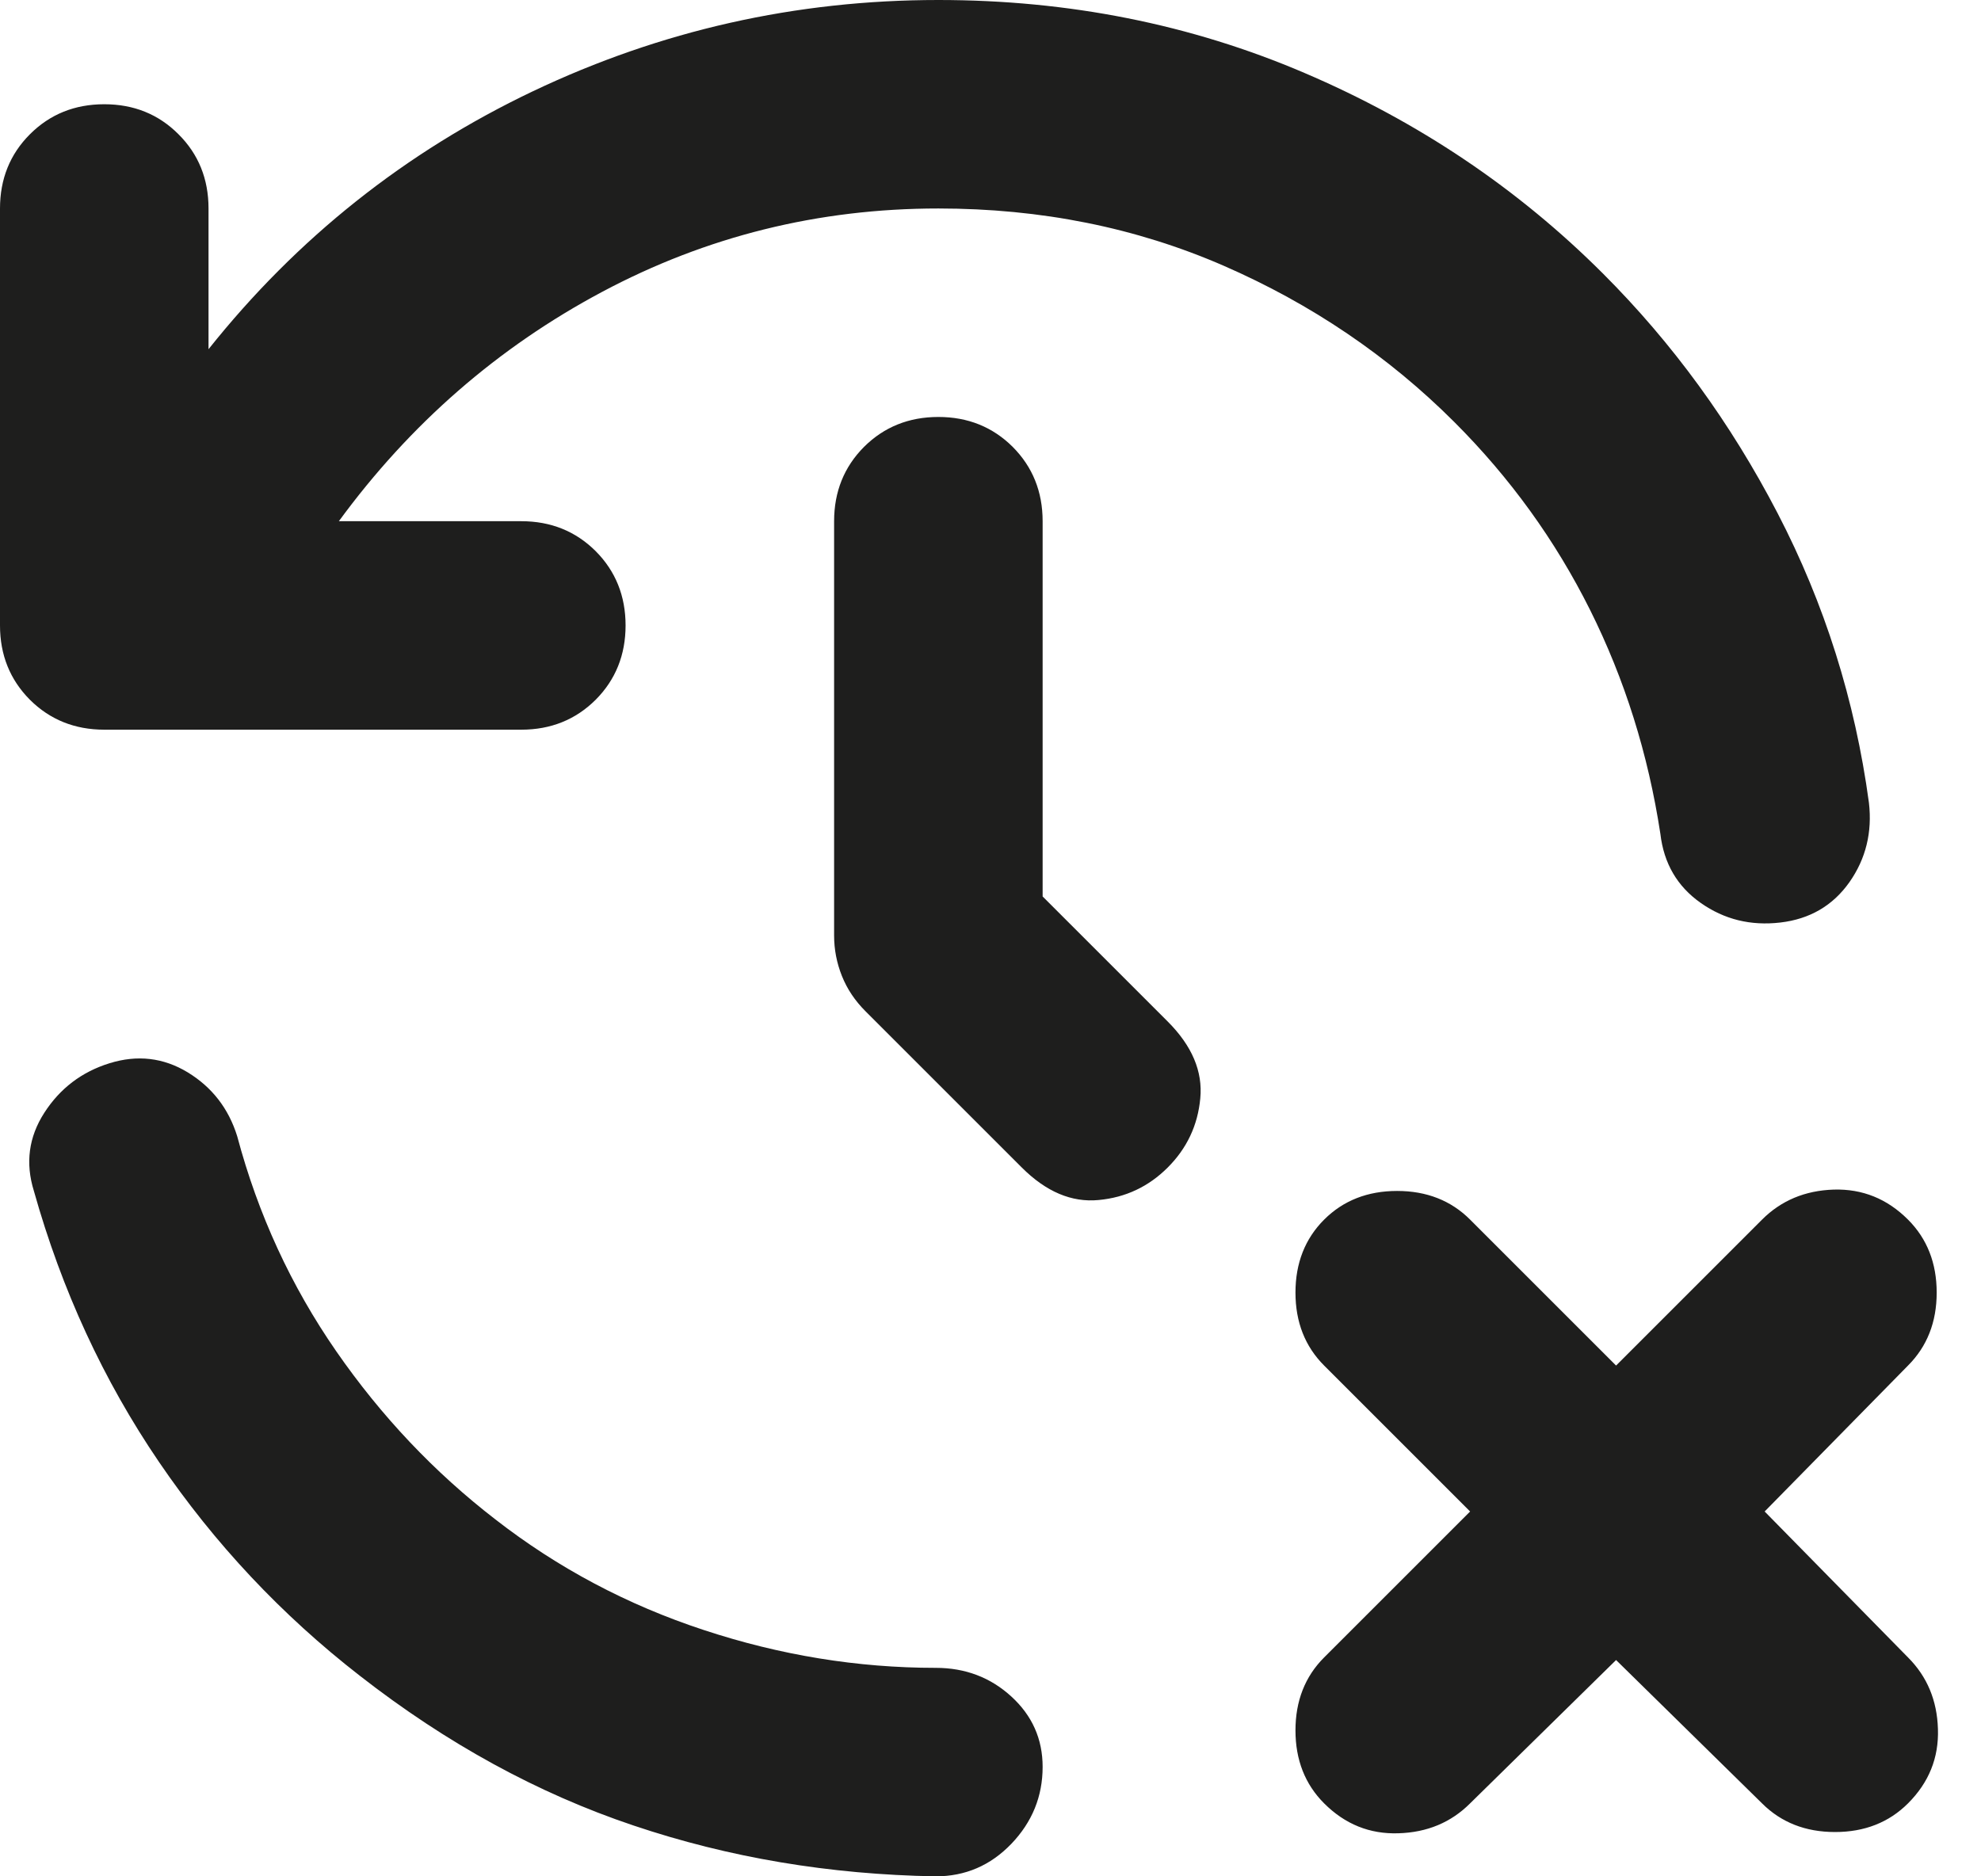 <?xml version="1.0" encoding="utf-8"?>
<svg xmlns="http://www.w3.org/2000/svg" fill="none" height="100%" overflow="visible" preserveAspectRatio="none" style="display: block;" viewBox="0 0 19 18" width="100%">
<path d="M10 16.95C10 17.233 9.9 17.479 9.7 17.688C9.5 17.896 9.258 18 8.975 18C7.958 17.983 6.992 17.821 6.075 17.512C5.158 17.204 4.283 16.725 3.45 16.075C2.7 15.492 2.058 14.808 1.525 14.025C0.992 13.242 0.592 12.375 0.325 11.425C0.242 11.158 0.275 10.908 0.425 10.675C0.575 10.442 0.783 10.283 1.05 10.2C1.317 10.117 1.567 10.146 1.8 10.287C2.033 10.429 2.192 10.633 2.275 10.9C2.475 11.65 2.792 12.338 3.225 12.963C3.658 13.588 4.167 14.125 4.75 14.575C5.35 15.042 6.017 15.396 6.75 15.637C7.483 15.879 8.225 16 8.975 16C9.258 16 9.5 16.092 9.7 16.275C9.9 16.458 10 16.683 10 16.95ZM15.5 15.925L14.1 17.3C13.917 17.483 13.688 17.579 13.412 17.587C13.137 17.596 12.9 17.5 12.7 17.3C12.517 17.117 12.425 16.883 12.425 16.6C12.425 16.317 12.517 16.083 12.7 15.9L14.1 14.5L12.7 13.1C12.517 12.917 12.425 12.683 12.425 12.4C12.425 12.117 12.517 11.883 12.7 11.7C12.883 11.517 13.117 11.425 13.4 11.425C13.683 11.425 13.917 11.517 14.1 11.7L15.5 13.1L16.9 11.7C17.083 11.517 17.312 11.421 17.587 11.412C17.863 11.404 18.1 11.5 18.3 11.7C18.483 11.883 18.575 12.117 18.575 12.4C18.575 12.683 18.483 12.917 18.3 13.1L16.925 14.5L18.3 15.9C18.483 16.083 18.579 16.312 18.587 16.587C18.596 16.863 18.5 17.1 18.3 17.3C18.117 17.483 17.883 17.575 17.6 17.575C17.317 17.575 17.083 17.483 16.9 17.3L15.5 15.925ZM9 2C7.85 2 6.775 2.267 5.775 2.8C4.775 3.333 3.933 4.067 3.25 5H5C5.283 5 5.521 5.096 5.713 5.287C5.904 5.479 6 5.717 6 6C6 6.283 5.904 6.521 5.713 6.713C5.521 6.904 5.283 7 5 7H1C0.717 7 0.479 6.904 0.287 6.713C0.096 6.521 0 6.283 0 6V2C0 1.717 0.096 1.479 0.287 1.288C0.479 1.096 0.717 1 1 1C1.283 1 1.521 1.096 1.712 1.288C1.904 1.479 2 1.717 2 2V3.35C2.85 2.283 3.888 1.458 5.112 0.875C6.338 0.292 7.633 0 9 0C10.25 0 11.421 0.233 12.512 0.7C13.604 1.167 14.558 1.808 15.375 2.625C16.042 3.292 16.6 4.058 17.05 4.925C17.5 5.792 17.792 6.717 17.925 7.7C17.958 7.983 17.896 8.238 17.738 8.463C17.579 8.688 17.358 8.817 17.075 8.85C16.792 8.883 16.538 8.821 16.312 8.662C16.087 8.504 15.958 8.283 15.925 8C15.808 7.233 15.583 6.517 15.25 5.85C14.917 5.183 14.483 4.583 13.95 4.05C13.317 3.417 12.579 2.917 11.738 2.55C10.896 2.183 9.983 2 9 2ZM10 8.6L11.2 9.8C11.433 10.033 11.537 10.279 11.512 10.537C11.488 10.796 11.383 11.017 11.2 11.2C11.017 11.383 10.796 11.488 10.537 11.512C10.279 11.537 10.033 11.433 9.8 11.2L8.3 9.7C8.2 9.6 8.125 9.488 8.075 9.363C8.025 9.238 8 9.108 8 8.975V5C8 4.717 8.096 4.479 8.287 4.287C8.479 4.096 8.717 4 9 4C9.283 4 9.521 4.096 9.713 4.287C9.904 4.479 10 4.717 10 5V8.6Z" fill="#030302" fill-opacity="0.89" id="Vector"/>
</svg>